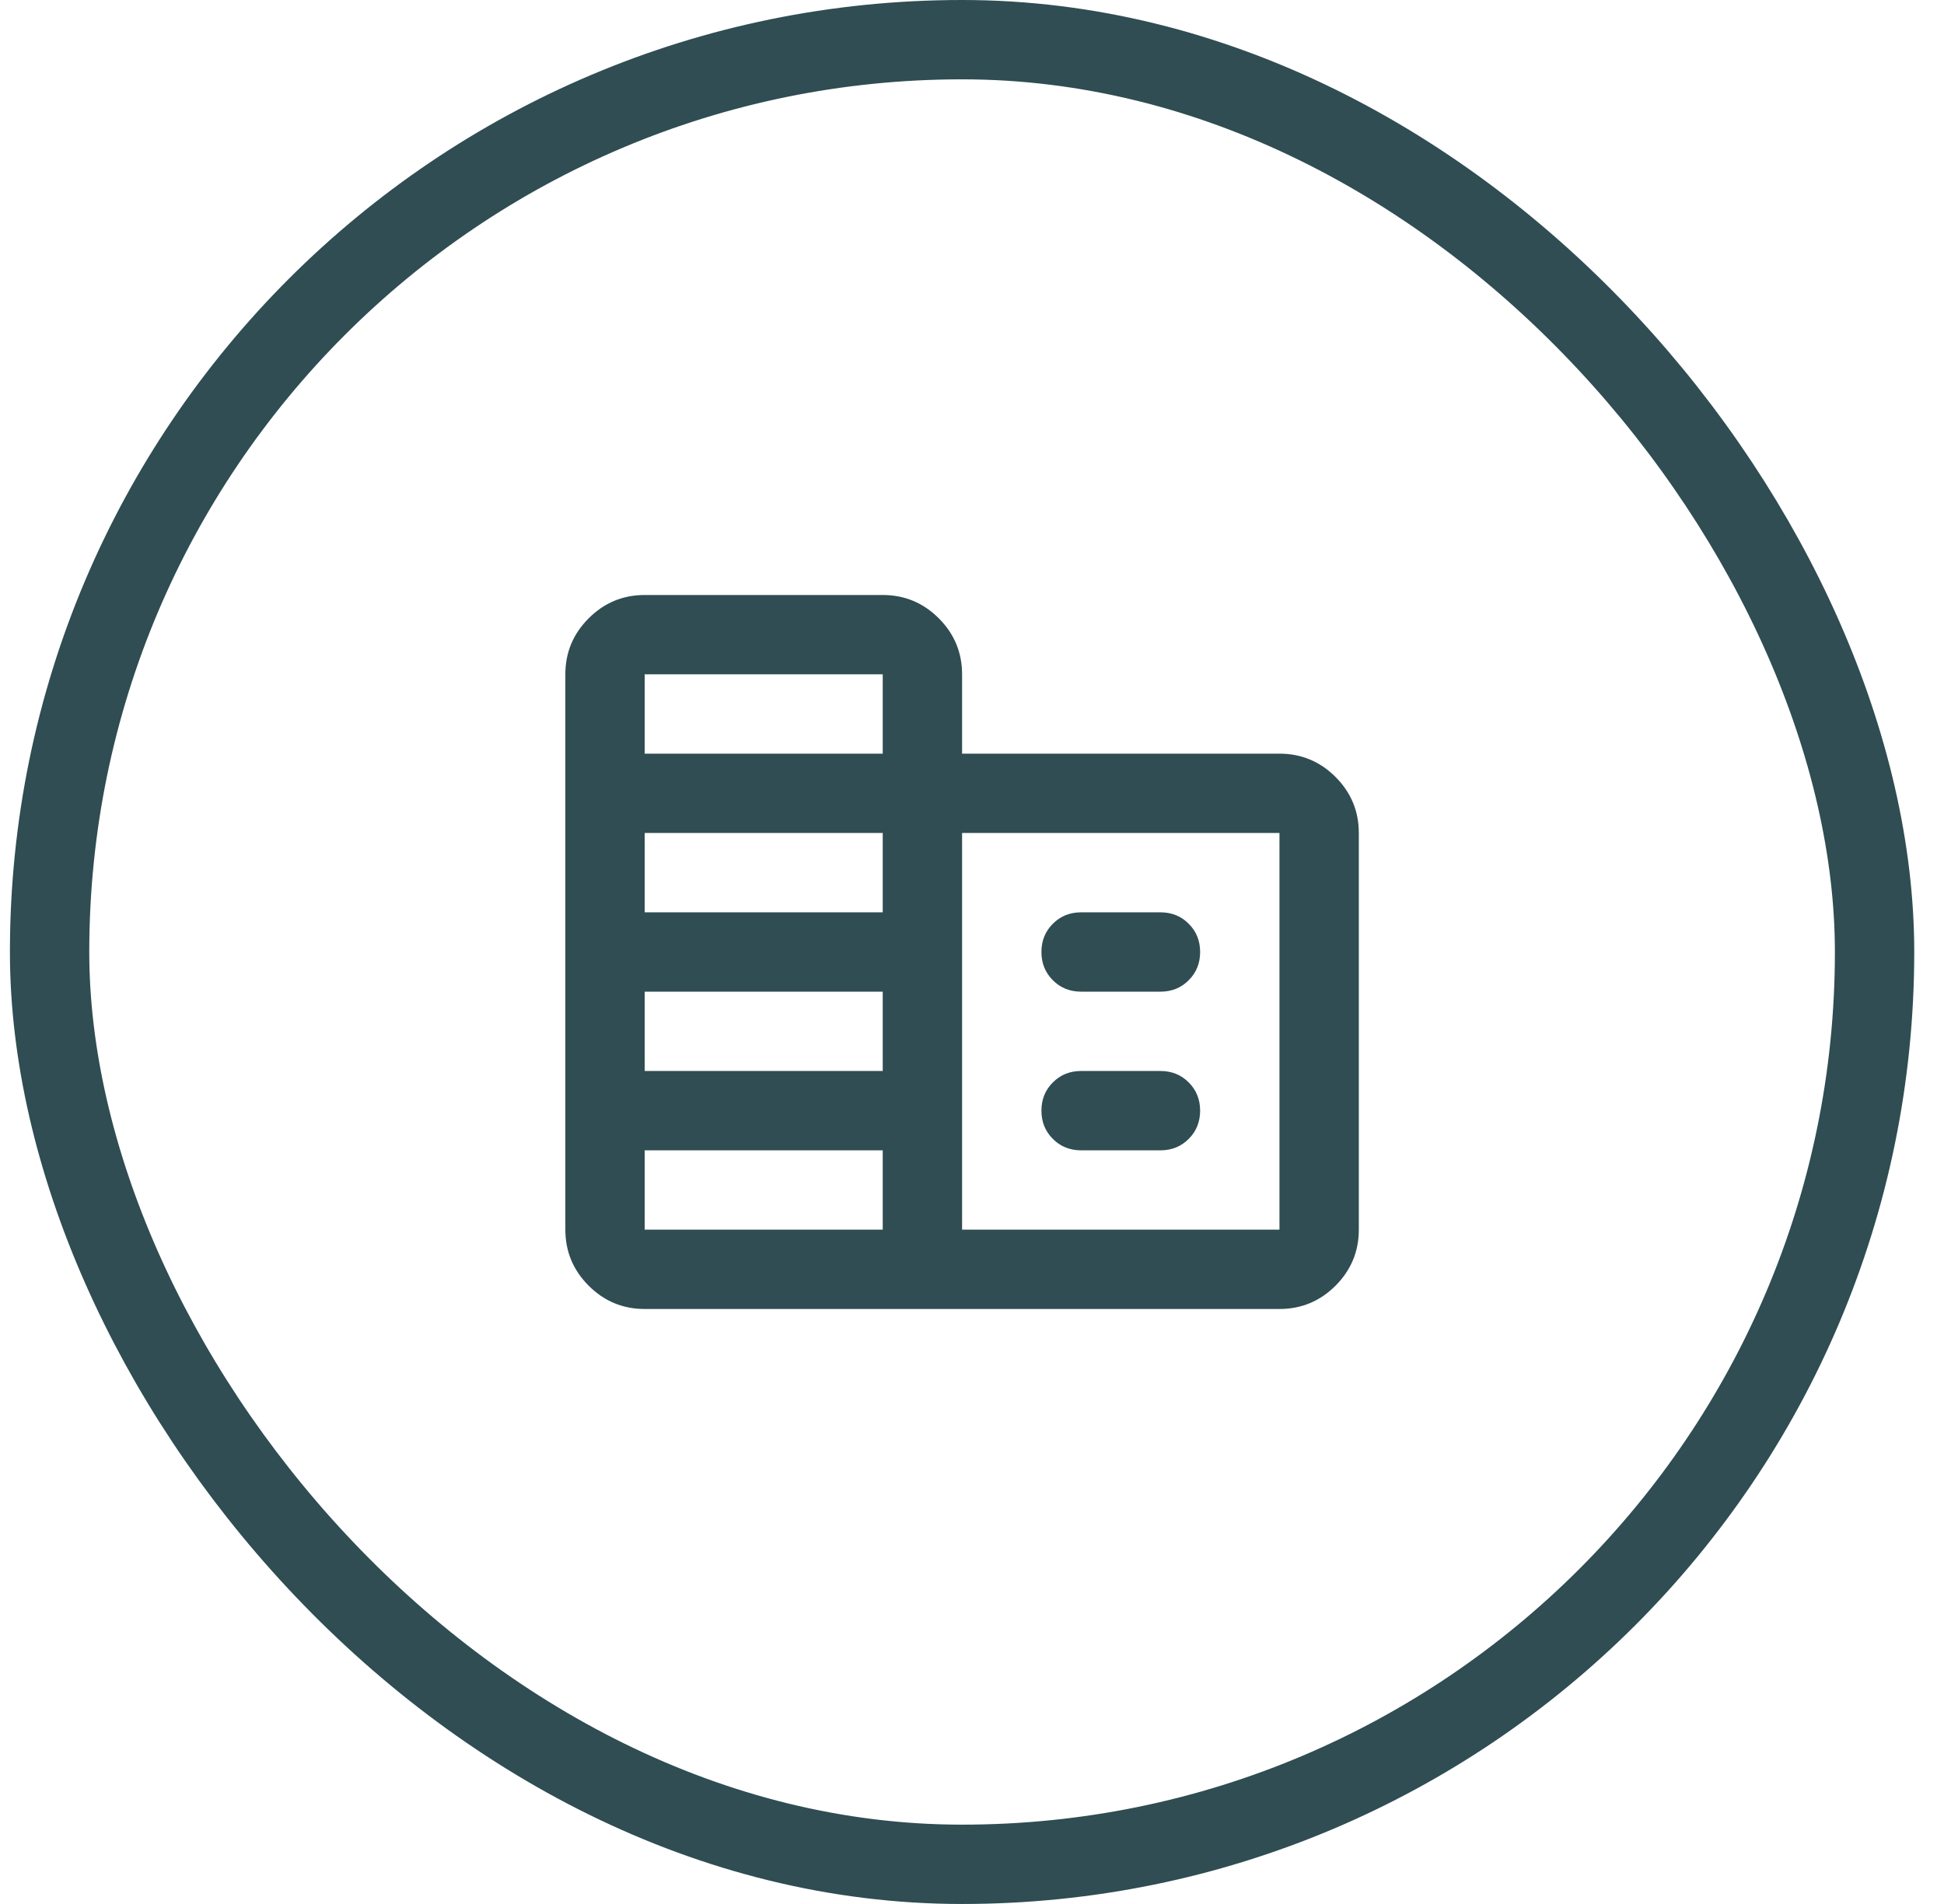 <svg width="49" height="48" viewBox="0 0 49 48" fill="none" xmlns="http://www.w3.org/2000/svg">
<rect x="1.25" y="1" width="46" height="46" rx="23" stroke="#2F4D52" stroke-width="2"/>
<path d="M16.25 33C15.7 33 15.229 32.804 14.838 32.413C14.446 32.021 14.25 31.55 14.25 31V17C14.25 16.45 14.446 15.979 14.838 15.588C15.229 15.196 15.7 15 16.25 15H22.25C22.8 15 23.271 15.196 23.663 15.588C24.054 15.979 24.25 16.45 24.25 17V19H32.25C32.8 19 33.271 19.196 33.663 19.587C34.054 19.979 34.25 20.45 34.25 21V31C34.25 31.55 34.054 32.021 33.663 32.413C33.271 32.804 32.8 33 32.25 33H16.25ZM16.25 31H22.25V29H16.25V31ZM16.25 27H22.25V25H16.25V27ZM16.25 23H22.25V21H16.25V23ZM16.25 19H22.25V17H16.25V19ZM24.25 31H32.25V21H24.25V31ZM27.25 25C26.967 25 26.729 24.904 26.538 24.712C26.346 24.521 26.25 24.283 26.25 24C26.25 23.717 26.346 23.479 26.538 23.288C26.729 23.096 26.967 23 27.25 23H29.25C29.533 23 29.771 23.096 29.962 23.288C30.154 23.479 30.25 23.717 30.25 24C30.25 24.283 30.154 24.521 29.962 24.712C29.771 24.904 29.533 25 29.25 25H27.25ZM27.25 29C26.967 29 26.729 28.904 26.538 28.712C26.346 28.521 26.25 28.283 26.25 28C26.25 27.717 26.346 27.479 26.538 27.288C26.729 27.096 26.967 27 27.25 27H29.25C29.533 27 29.771 27.096 29.962 27.288C30.154 27.479 30.25 27.717 30.25 28C30.25 28.283 30.154 28.521 29.962 28.712C29.771 28.904 29.533 29 29.25 29H27.25Z" fill="#2F4D52"/>
</svg>
